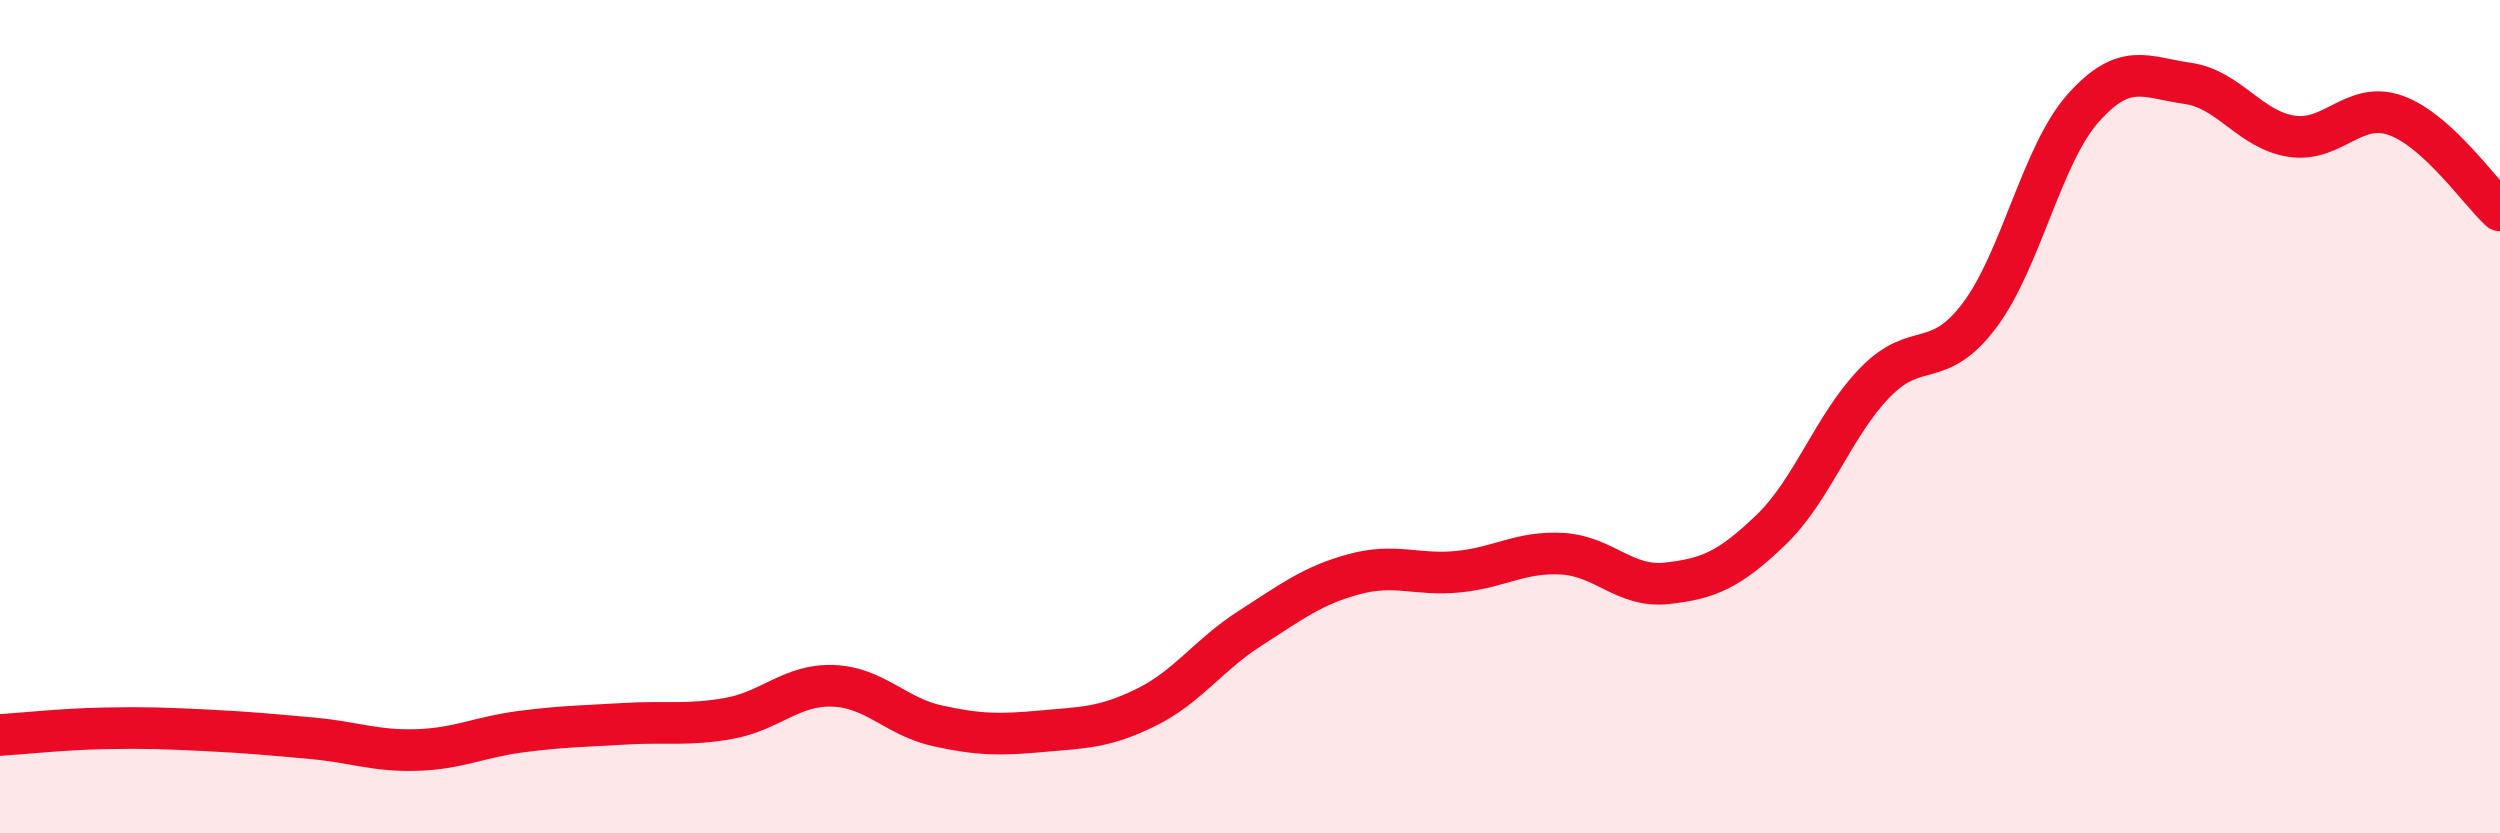 
    <svg width="60" height="20" viewBox="0 0 60 20" xmlns="http://www.w3.org/2000/svg">
      <path
        d="M 0,17.64 C 0.5,17.61 1.5,17.5 2.5,17.48 C 3.5,17.46 4,17.48 5,17.53 C 6,17.58 6.5,17.63 7.5,17.72 C 8.5,17.81 9,18.03 10,18 C 11,17.97 11.5,17.69 12.5,17.56 C 13.5,17.43 14,17.43 15,17.37 C 16,17.31 16.5,17.42 17.5,17.24 C 18.5,17.06 19,16.42 20,16.46 C 21,16.5 21.5,17.2 22.5,17.42 C 23.5,17.64 24,17.64 25,17.55 C 26,17.46 26.5,17.47 27.5,16.98 C 28.5,16.49 29,15.72 30,15.08 C 31,14.44 31.5,14.05 32.5,13.78 C 33.5,13.51 34,13.82 35,13.72 C 36,13.62 36.5,13.23 37.5,13.29 C 38.5,13.35 39,14.11 40,14 C 41,13.89 41.5,13.68 42.5,12.72 C 43.5,11.76 44,10.21 45,9.18 C 46,8.15 46.5,8.9 47.5,7.58 C 48.5,6.26 49,3.71 50,2.59 C 51,1.47 51.5,1.86 52.5,2 C 53.5,2.14 54,3.12 55,3.27 C 56,3.42 56.5,2.41 57.5,2.77 C 58.5,3.13 59.5,4.59 60,5.05L60 20L0 20Z"
        fill="#EB0A25"
        opacity="0.1"
        stroke-linecap="round"
        stroke-linejoin="round"
      />
      <path
        d="M 0,17.64 C 0.5,17.61 1.5,17.5 2.5,17.48 C 3.5,17.46 4,17.48 5,17.53 C 6,17.58 6.5,17.63 7.5,17.72 C 8.5,17.81 9,18.03 10,18 C 11,17.97 11.5,17.69 12.5,17.56 C 13.5,17.43 14,17.43 15,17.37 C 16,17.31 16.5,17.42 17.5,17.24 C 18.5,17.06 19,16.42 20,16.46 C 21,16.5 21.5,17.2 22.5,17.42 C 23.5,17.64 24,17.64 25,17.55 C 26,17.46 26.5,17.47 27.5,16.98 C 28.5,16.49 29,15.72 30,15.08 C 31,14.44 31.5,14.05 32.5,13.78 C 33.5,13.51 34,13.82 35,13.72 C 36,13.62 36.5,13.23 37.5,13.29 C 38.5,13.35 39,14.11 40,14 C 41,13.89 41.5,13.68 42.5,12.72 C 43.5,11.76 44,10.21 45,9.18 C 46,8.15 46.5,8.9 47.5,7.58 C 48.5,6.26 49,3.71 50,2.59 C 51,1.47 51.5,1.86 52.5,2 C 53.5,2.14 54,3.12 55,3.27 C 56,3.42 56.5,2.41 57.5,2.77 C 58.5,3.13 59.5,4.59 60,5.05"
        stroke="#EB0A25"
        stroke-width="1"
        fill="none"
        stroke-linecap="round"
        stroke-linejoin="round"
      />
    </svg>
  